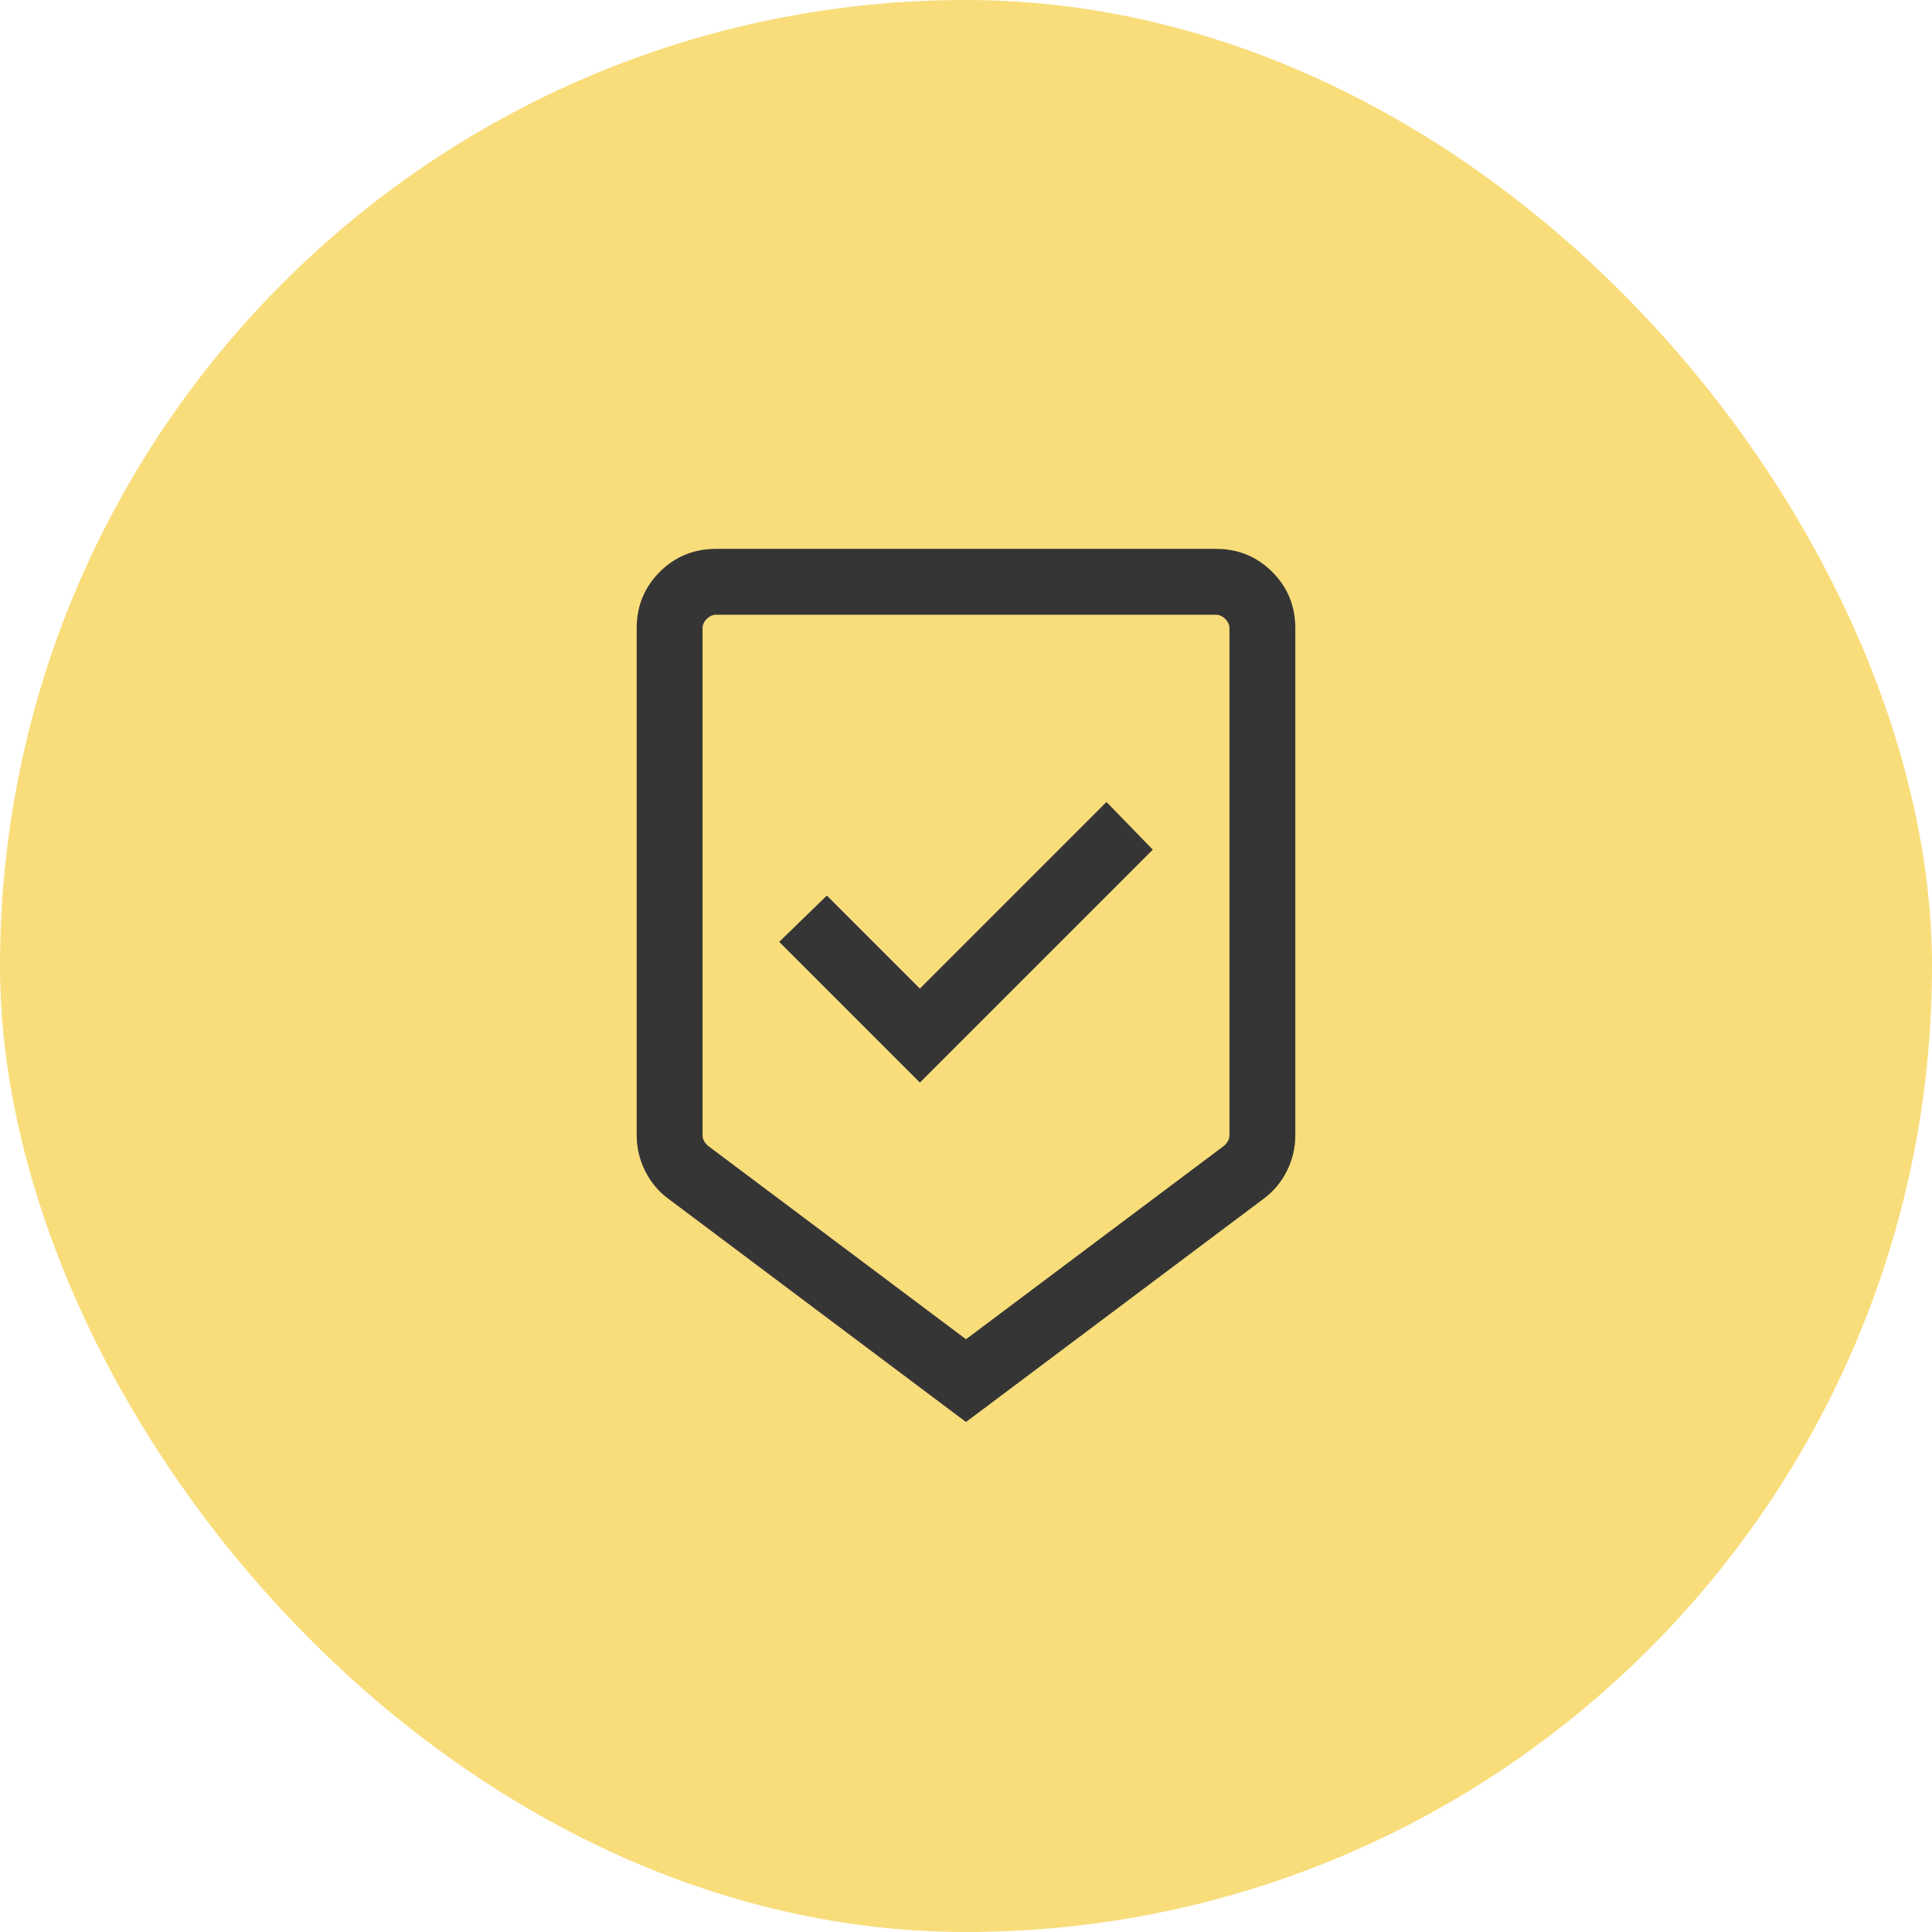 <?xml version="1.0" encoding="UTF-8"?> <svg xmlns="http://www.w3.org/2000/svg" width="44" height="44" viewBox="0 0 44 44" fill="none"><rect width="44" height="44" rx="22" fill="#F9DD7B"></rect><mask id="mask0_1838_1857" style="mask-type:alpha" maskUnits="userSpaceOnUse" x="10" y="10" width="24" height="24"><rect x="10" y="10" width="24" height="24" fill="#D9D9D9"></rect></mask><g mask="url(#mask0_1838_1857)"><path d="M22 32.385L15.223 27.302C14.999 27.138 14.822 26.927 14.693 26.669C14.564 26.412 14.5 26.14 14.5 25.856V14.308C14.5 13.803 14.675 13.375 15.025 13.025C15.375 12.675 15.803 12.5 16.308 12.5H27.692C28.197 12.5 28.625 12.675 28.975 13.025C29.325 13.375 29.5 13.803 29.5 14.308V25.856C29.5 26.14 29.436 26.412 29.307 26.669C29.178 26.927 29.001 27.138 28.777 27.302L22 32.385ZM22 30.5L27.875 26.096C27.913 26.064 27.944 26.027 27.966 25.985C27.989 25.944 28 25.897 28 25.846V14.308C28 14.231 27.968 14.16 27.904 14.096C27.84 14.032 27.769 14 27.692 14H16.308C16.231 14 16.16 14.032 16.096 14.096C16.032 14.16 16 14.231 16 14.308V25.846C16 25.897 16.011 25.944 16.034 25.985C16.056 26.027 16.087 26.064 16.125 26.096L22 30.5ZM20.95 24.654L26.254 19.35L25.2 18.265L20.95 22.515L18.831 20.396L17.746 21.45L20.95 24.654Z" fill="#353535"></path></g></svg> 